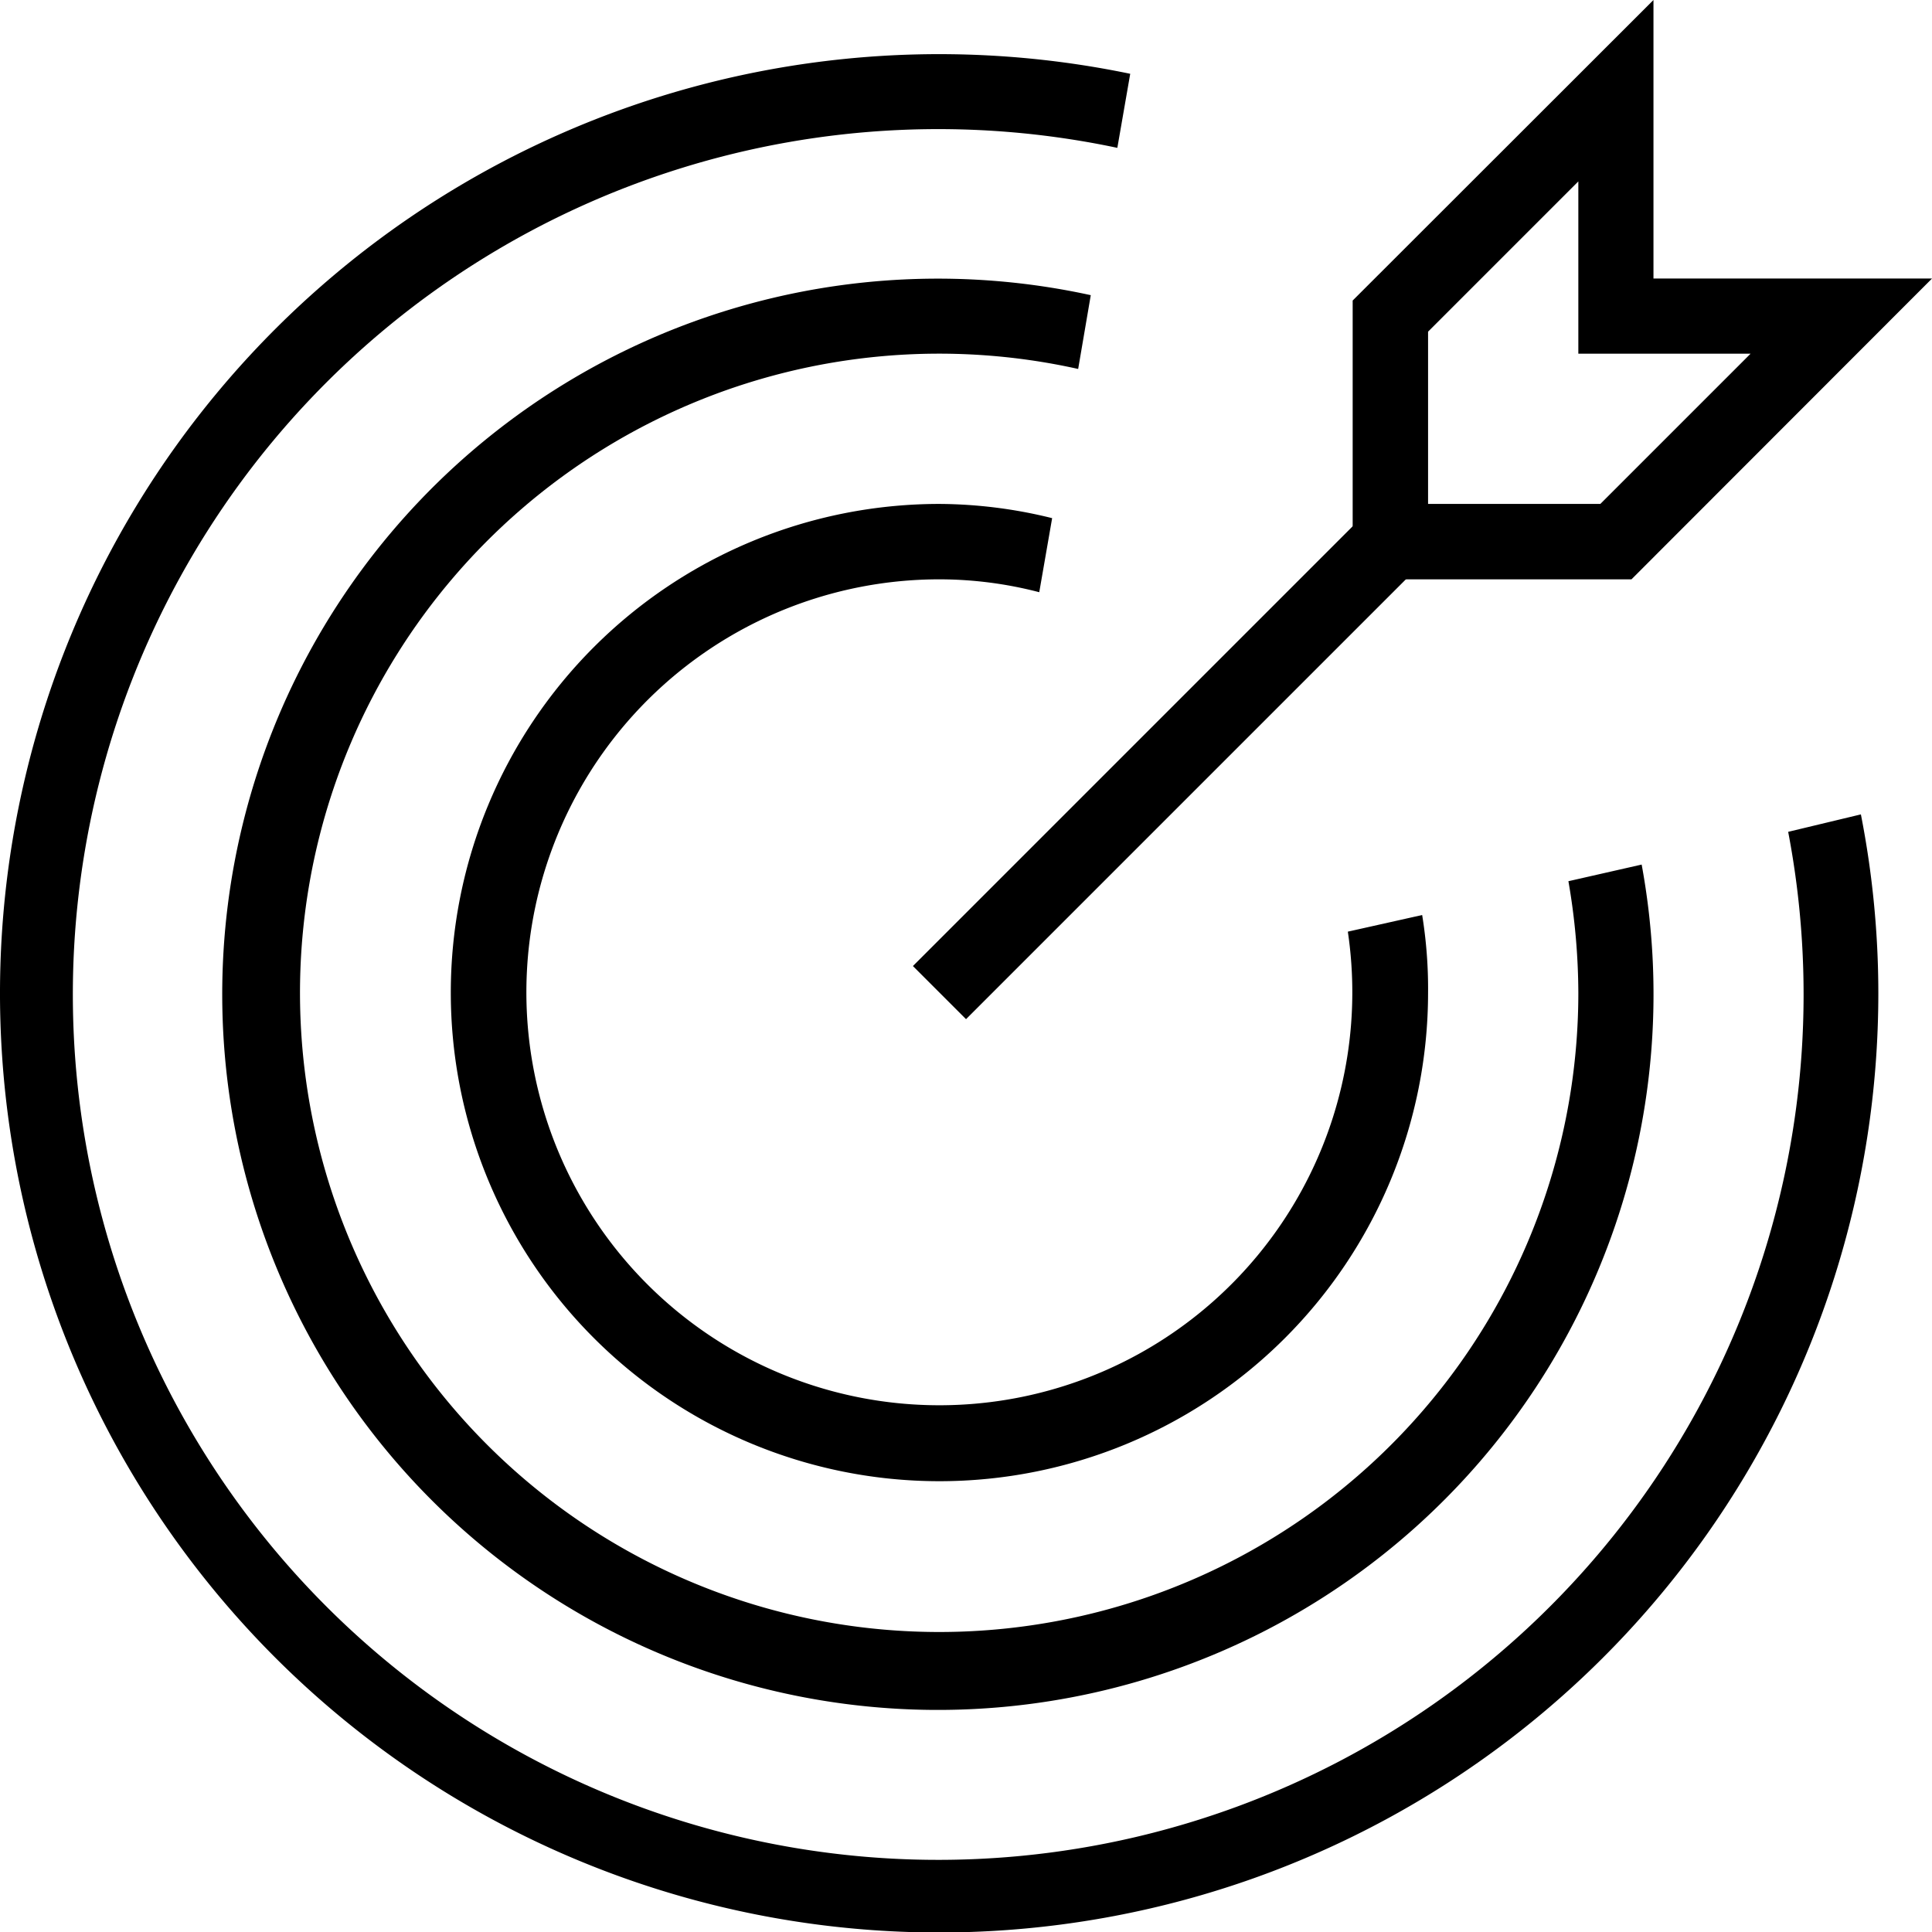 <svg xmlns="http://www.w3.org/2000/svg" viewBox="0 0 72 72"><g id="Layer_2" data-name="Layer 2"><g id="Layer_1-2" data-name="Layer 1"><path d="M60.8,21.59H50.41V11.2L61.62,0V10.38H72Zm-7.58-2.81h6.42l5.6-5.6H58.82V6.76l-5.6,5.6Z"/><rect x="31.53" y="27.19" width="23.77" height="2.8" transform="translate(-7.5 39.07) rotate(-45)"/><path d="M50.23,34.72A15.39,15.39,0,1,1,35,21.59a14.78,14.78,0,0,1,3.73.48l.48-2.76A17.72,17.72,0,0,0,35,18.78,18.21,18.21,0,1,0,53.22,37,17.16,17.16,0,0,0,53,34.1Z"/><path d="M58.45,32.84A24.63,24.63,0,0,1,58.82,37,23.82,23.82,0,1,1,40.18,13.75L40.65,11A26.67,26.67,0,1,0,61.18,32.22Z"/><path d="M66.64,31a32.25,32.25,0,1,1-25-25.49l.48-2.76A35,35,0,1,0,70,37a34.63,34.63,0,0,0-.65-6.65Z"/></g></g></svg>